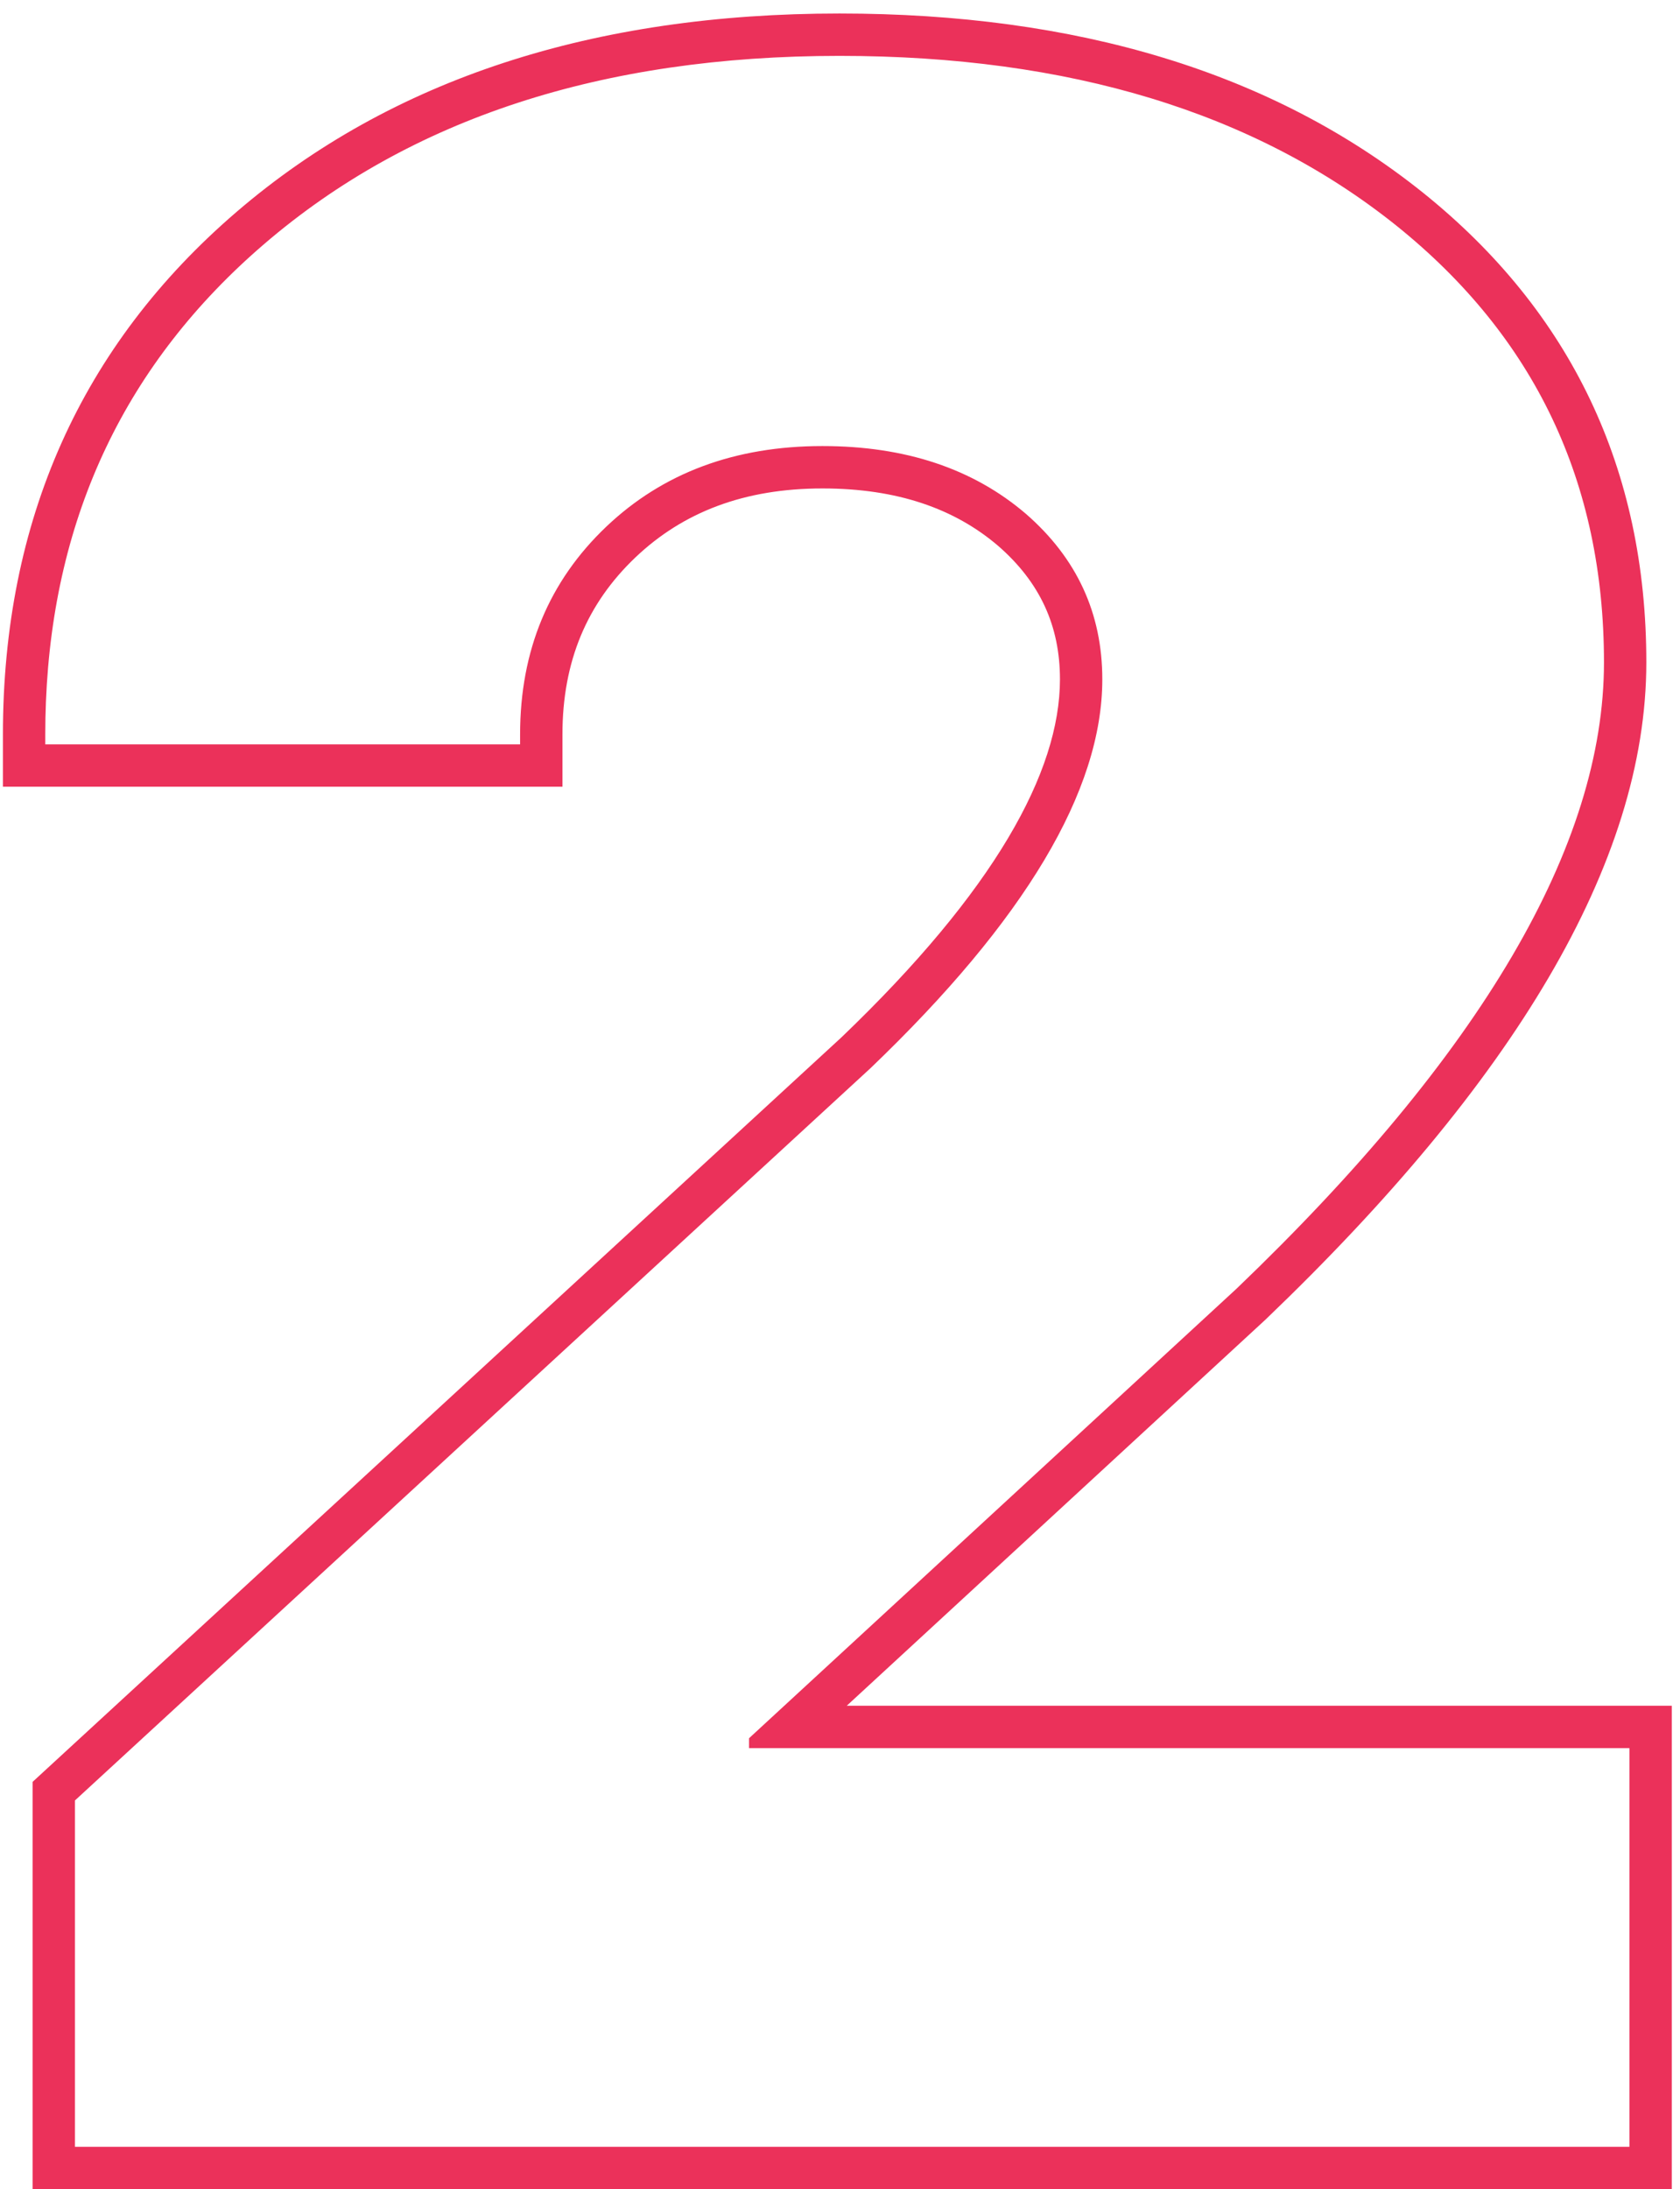 <?xml version="1.0" encoding="UTF-8"?> <svg xmlns="http://www.w3.org/2000/svg" width="119" height="155" viewBox="0 0 119 155" fill="none"> <path fill-rule="evenodd" clip-rule="evenodd" d="M100.774 13.625L100.778 13.628C111.308 22.08 116.615 33.256 116.615 46.898C116.615 61.131 107.147 76.664 89.664 93.407L89.644 93.427L59.977 120.772H118.417V155H2.309V126.16L59.611 73.438C70.435 63.071 75.08 54.66 75.08 48.099C75.08 44.321 73.674 41.238 70.714 38.658C67.623 36.012 63.557 34.583 58.261 34.583C52.721 34.583 48.389 36.256 45.013 39.462C41.575 42.731 39.84 46.832 39.84 52.002V55.703H0.207V52.002C0.207 36.894 5.726 24.468 16.769 14.992C27.775 5.548 42.103 0.956 59.462 0.956C76.238 0.956 90.103 5.087 100.774 13.625ZM42.946 37.288C46.95 33.484 52.055 31.582 58.261 31.582C64.133 31.582 68.938 33.184 72.675 36.387C76.278 39.524 78.08 43.427 78.08 48.099C78.08 55.973 72.608 65.149 61.664 75.626L5.309 127.476V152H115.417V123.772H53.056V123.072L87.589 91.241C104.94 74.624 113.615 59.843 113.615 46.898C113.615 34.152 108.71 23.842 98.9 15.967C88.891 7.959 75.745 3.956 59.462 3.956C42.645 3.956 29.066 8.393 18.722 17.269C8.94 25.663 3.783 36.474 3.253 49.703C3.222 50.462 3.207 51.228 3.207 52.002V52.703H36.84V52.002C36.84 46.063 38.875 41.158 42.946 37.288Z" fill="#EB315A"></path> </svg> 